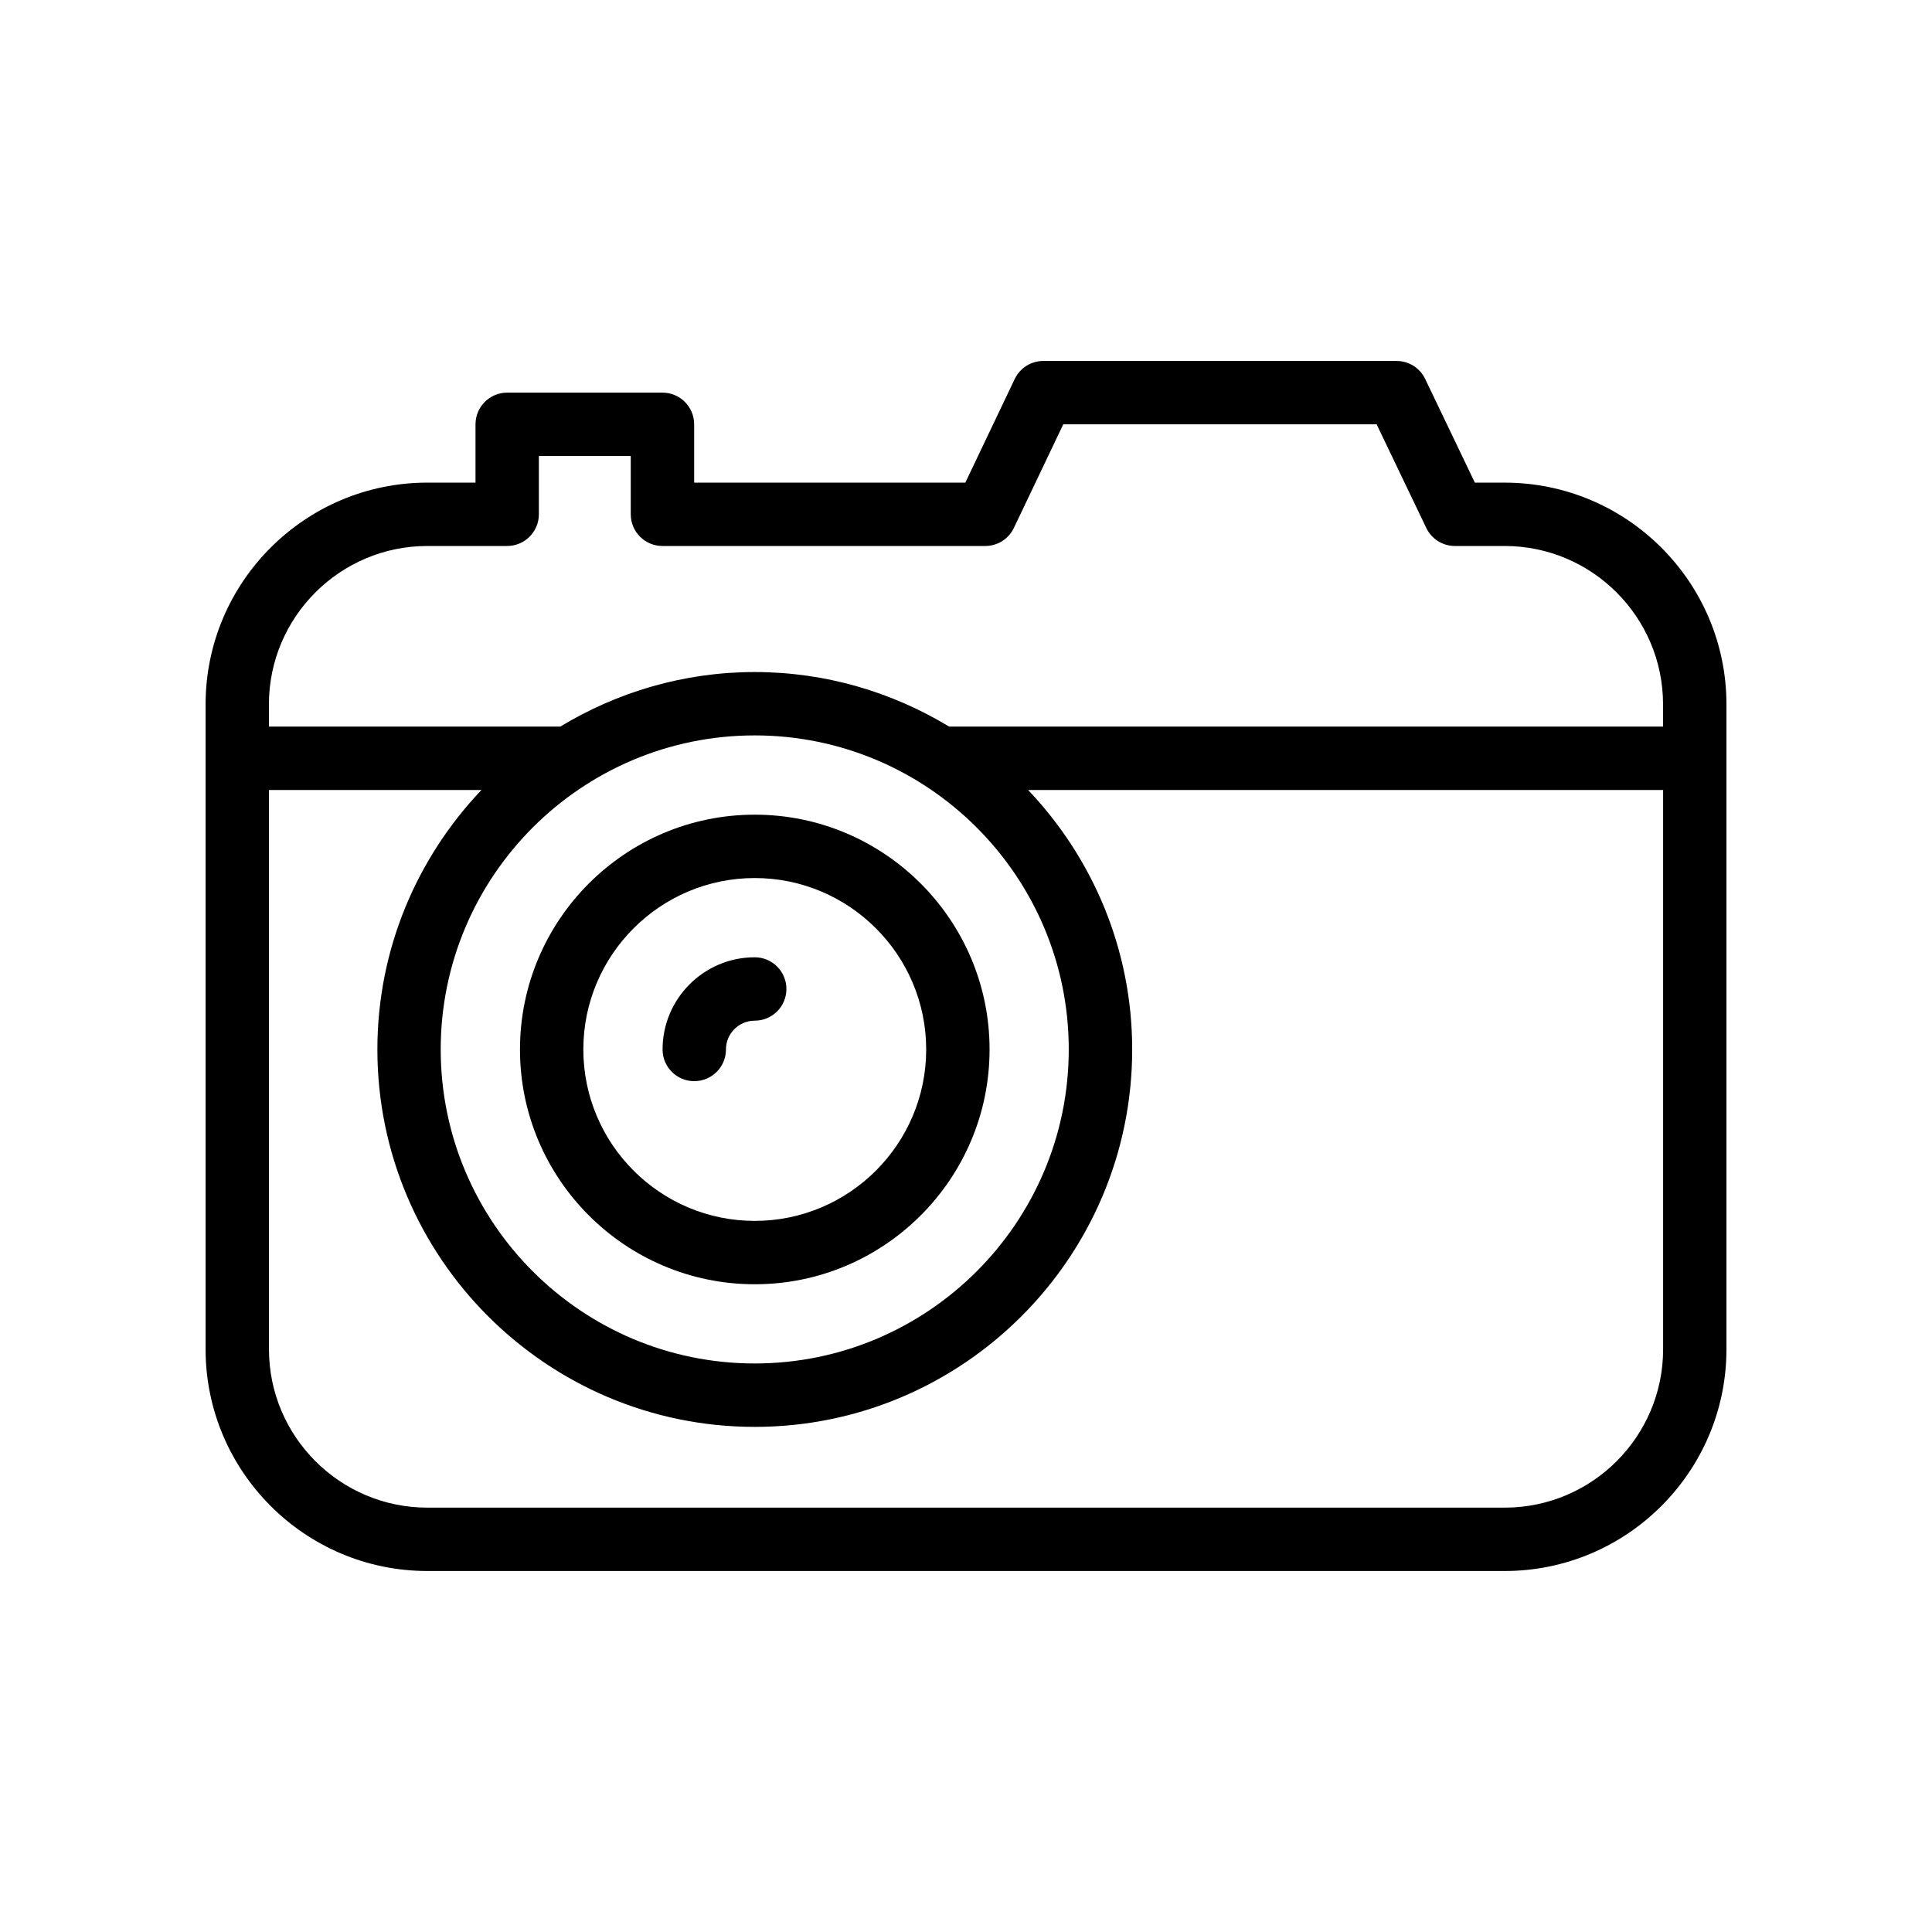 <?xml version="1.0" encoding="UTF-8"?>
<!-- Uploaded to: ICON Repo, www.iconrepo.com, Generator: ICON Repo Mixer Tools -->
<svg fill="#000000" width="800px" height="800px" version="1.1" viewBox="144 144 512 512" xmlns="http://www.w3.org/2000/svg">
 <g>
  <path d="m281.8 422.12c0 34.309 27.914 62.223 62.215 62.223 34.316 0 62.23-27.914 62.23-62.223 0-34.309-27.914-62.223-62.23-62.223-34.305 0-62.215 27.914-62.215 62.223zm107.65 0c0 25.051-20.387 45.43-45.438 45.43-25.043 0-45.422-20.379-45.422-45.43 0-25.051 20.379-45.43 45.422-45.43 25.051 0 45.438 20.379 45.438 45.43z"/>
  <path d="m319.59 422.12c0 4.637 3.754 8.398 8.398 8.398 4.641 0 8.398-3.758 8.398-8.398 0-4.211 3.418-7.633 7.625-7.633 4.641 0 8.398-3.758 8.398-8.398 0-4.637-3.754-8.398-8.398-8.398-13.469 0-24.422 10.961-24.422 24.43z"/>
  <path d="m542.75 271.9h-7.898l-13.168-27.473c-1.395-2.914-4.336-4.769-7.57-4.769h-93.629c-3.238 0-6.191 1.863-7.578 4.785l-13.086 27.457h-71.863v-15.449c0-4.637-3.754-8.398-8.398-8.398h-41.148c-4.641 0-8.398 3.758-8.398 8.398v15.449h-12.754c-32.406 0-58.777 26.367-58.777 58.777v170.88c0 32.41 26.371 58.777 58.777 58.777h285.49c32.406 0 58.777-26.367 58.777-58.777v-170.87c0-32.414-26.371-58.781-58.777-58.781zm0 271.64h-285.49c-23.148 0-41.984-18.836-41.984-41.984v-148.2h56.309c-17.039 17.941-27.574 42.121-27.574 68.762 0 55.148 44.863 100.02 100.01 100.02s100.02-44.867 100.02-100.02c0-26.641-10.535-50.816-27.578-68.762h168.28v148.2c0 23.148-18.836 41.984-41.984 41.984zm-115.52-121.43c0 45.887-37.336 83.223-83.223 83.223-45.887 0-83.215-37.336-83.215-83.223 0-45.887 37.328-83.219 83.215-83.219 45.887 0 83.223 37.332 83.223 83.219zm157.5-85.555h-189.2c-15.07-9.113-32.664-14.457-51.527-14.457-18.859 0-36.453 5.344-51.523 14.457h-77.215v-5.879c0-23.148 18.836-41.984 41.984-41.984h21.156c4.641 0 8.398-3.758 8.398-8.398v-15.449h24.355v15.449c0 4.637 3.754 8.398 8.398 8.398h85.555c3.238 0 6.191-1.863 7.578-4.785l13.086-27.457h83.043l13.168 27.473c1.395 2.914 4.336 4.769 7.57 4.769h13.184c23.148 0 41.984 18.836 41.984 41.984z"/>
 </g>
</svg>